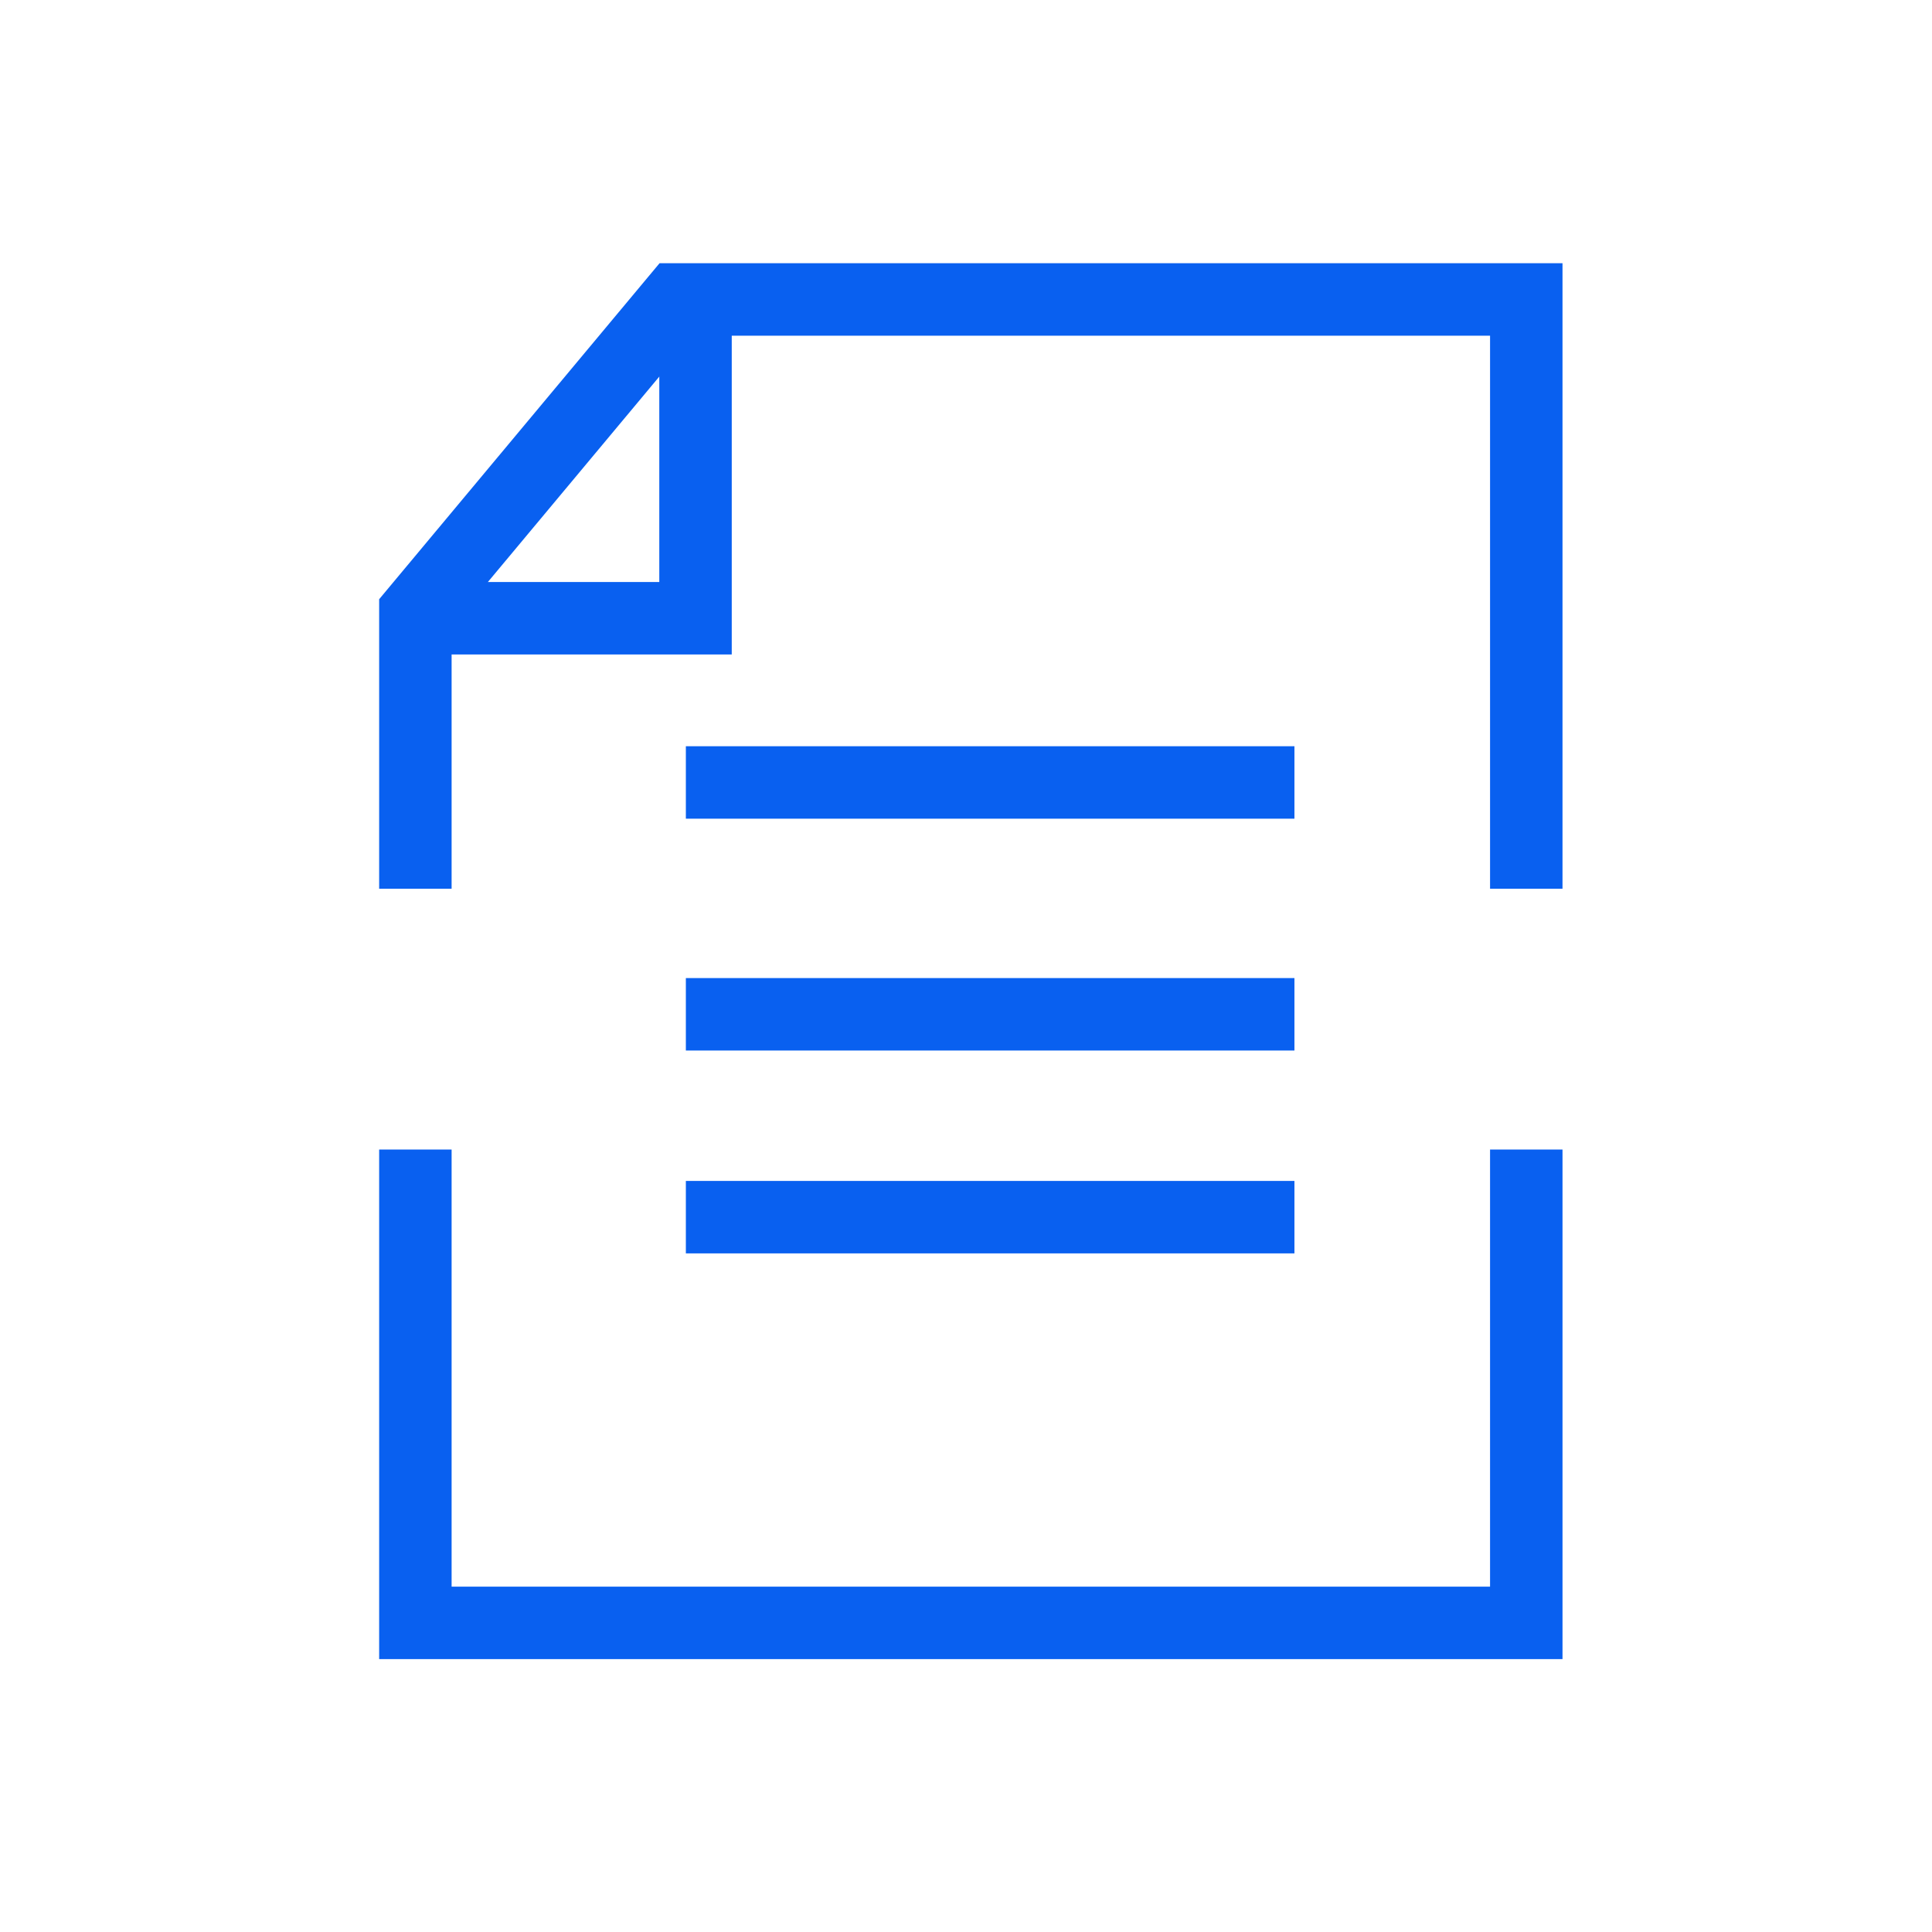 <?xml version="1.0" encoding="UTF-8"?> <svg xmlns="http://www.w3.org/2000/svg" width="80" height="80" viewBox="0 0 80 80" fill="none"> <path d="M63.2 47.6V67.2H17.2V47.6" stroke="#0960F0" stroke-width="3"></path> <path d="M17.2 36.8V25.356L28.012 12.4H63.2V36.8" stroke="#0960F0" stroke-width="3"></path> <path d="M28.4 32.4H53.6" stroke="#0960F0" stroke-width="3"></path> <path d="M28.4 42H53.6" stroke="#0960F0" stroke-width="3"></path> <path d="M28.4 50.4H53.6" stroke="#0960F0" stroke-width="3"></path> <path d="M16.8 25.6H28.8V12.8" stroke="#0960F0" stroke-width="3"></path> </svg> 